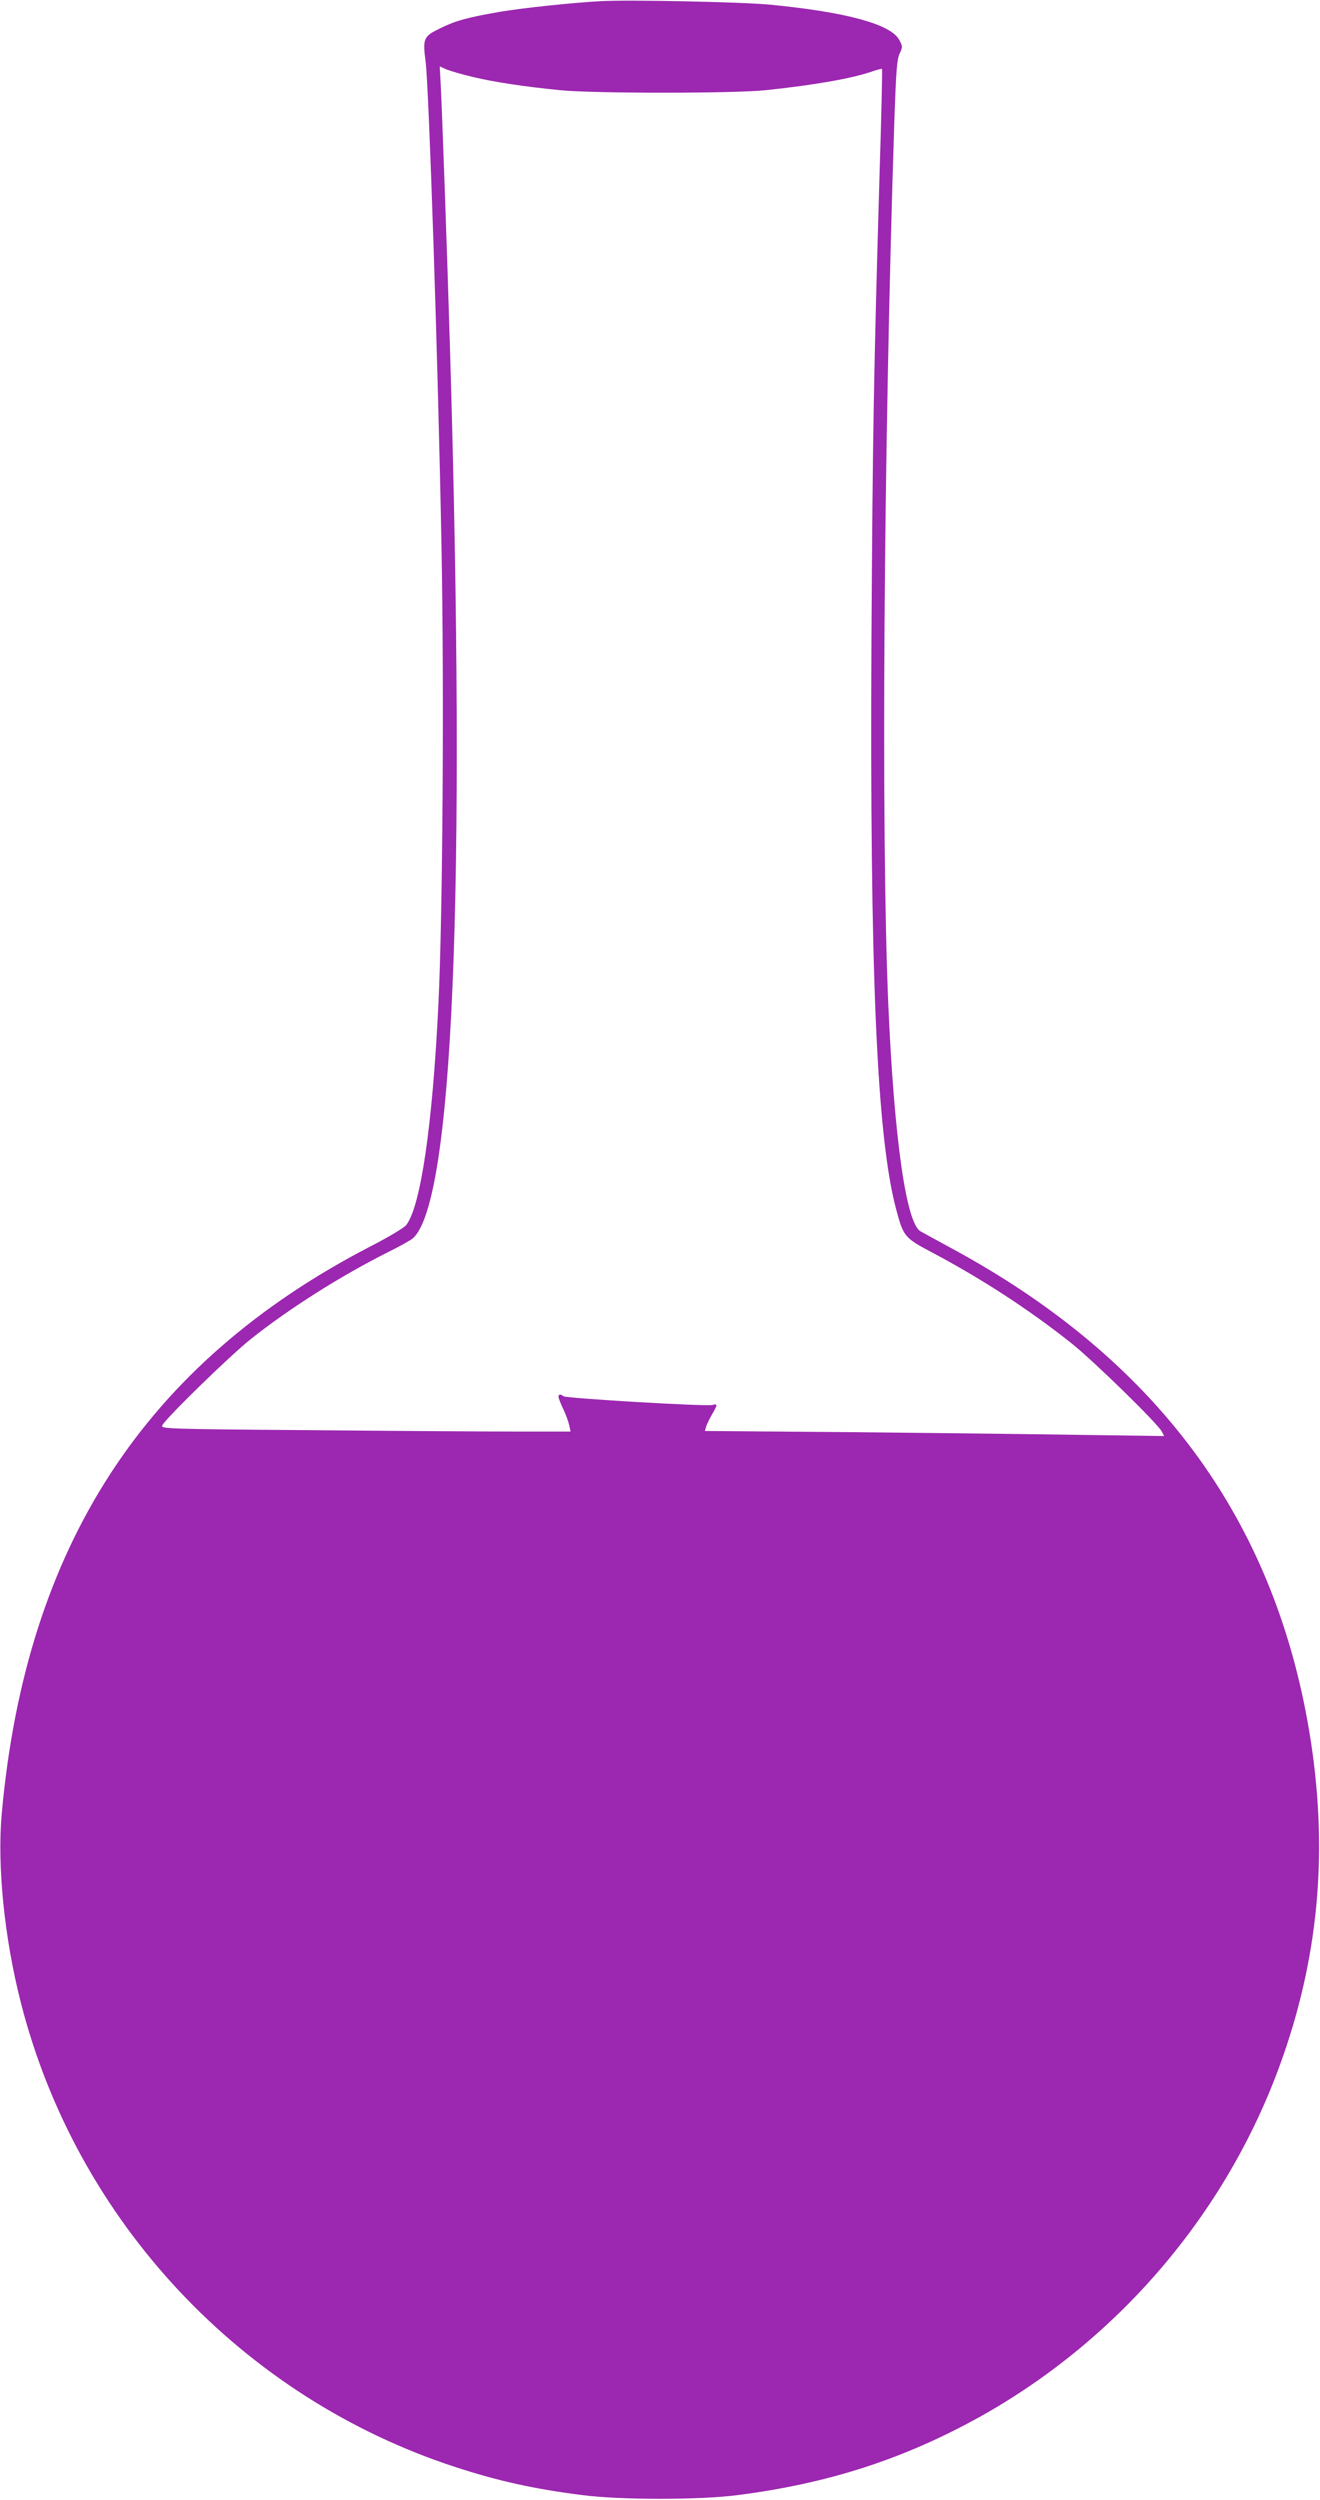 <?xml version="1.0" standalone="no"?>
<!DOCTYPE svg PUBLIC "-//W3C//DTD SVG 20010904//EN"
 "http://www.w3.org/TR/2001/REC-SVG-20010904/DTD/svg10.dtd">
<svg version="1.0" xmlns="http://www.w3.org/2000/svg"
 width="676pt" height="1280pt" viewBox="0 0 676 1280"
 preserveAspectRatio="xMidYMid meet">
<g transform="translate(0,1280) scale(0.1,-0.1)"
fill="#9c27b0" stroke="none">
<path d="M3075 12794 c-147 -8 -398 -35 -512 -54 -167 -29 -228 -45 -309 -85
-86 -42 -90 -51 -74 -174 17 -143 63 -1520 81 -2481 14 -732 6 -1906 -16
-2345 -30 -619 -91 -1034 -165 -1128 -11 -14 -93 -63 -183 -109 -1155 -598
-1764 -1534 -1888 -2903 -24 -269 13 -638 98 -970 285 -1118 1132 -2022 2228
-2378 218 -71 403 -112 650 -143 195 -25 595 -25 790 0 470 60 857 186 1250
405 722 405 1277 1067 1547 1846 187 537 230 1078 133 1660 -183 1095 -787
1909 -1835 2475 -74 40 -145 79 -157 86 -73 45 -134 477 -164 1164 -37 871
-24 2821 31 4517 9 258 13 319 27 348 16 34 16 38 -2 71 -43 80 -270 142 -660
180 -144 14 -724 26 -870 18z m-650 -389 c111 -26 255 -48 445 -67 171 -17
883 -17 1050 0 255 27 448 61 549 97 24 8 46 14 48 12 2 -2 -3 -235 -12 -518
-31 -1059 -36 -1370 -42 -2394 -9 -1719 27 -2562 128 -2933 36 -134 42 -141
186 -217 254 -135 492 -290 709 -462 111 -88 441 -410 464 -453 l12 -23 -433
6 c-239 4 -768 10 -1177 14 l-742 6 6 21 c3 12 17 40 30 63 30 51 30 57 2 49
-32 -8 -751 34 -763 45 -13 12 -25 11 -25 -3 0 -6 11 -34 24 -62 14 -28 27
-66 31 -83 l7 -33 -270 0 c-148 0 -620 3 -1050 7 -772 6 -781 7 -770 26 21 39
346 356 453 441 196 156 460 323 699 443 61 30 119 63 130 72 207 182 273
1772 191 4541 -16 536 -42 1267 -49 1387 l-4 73 36 -16 c20 -8 82 -26 137 -39z"/>
</g>
</svg>
